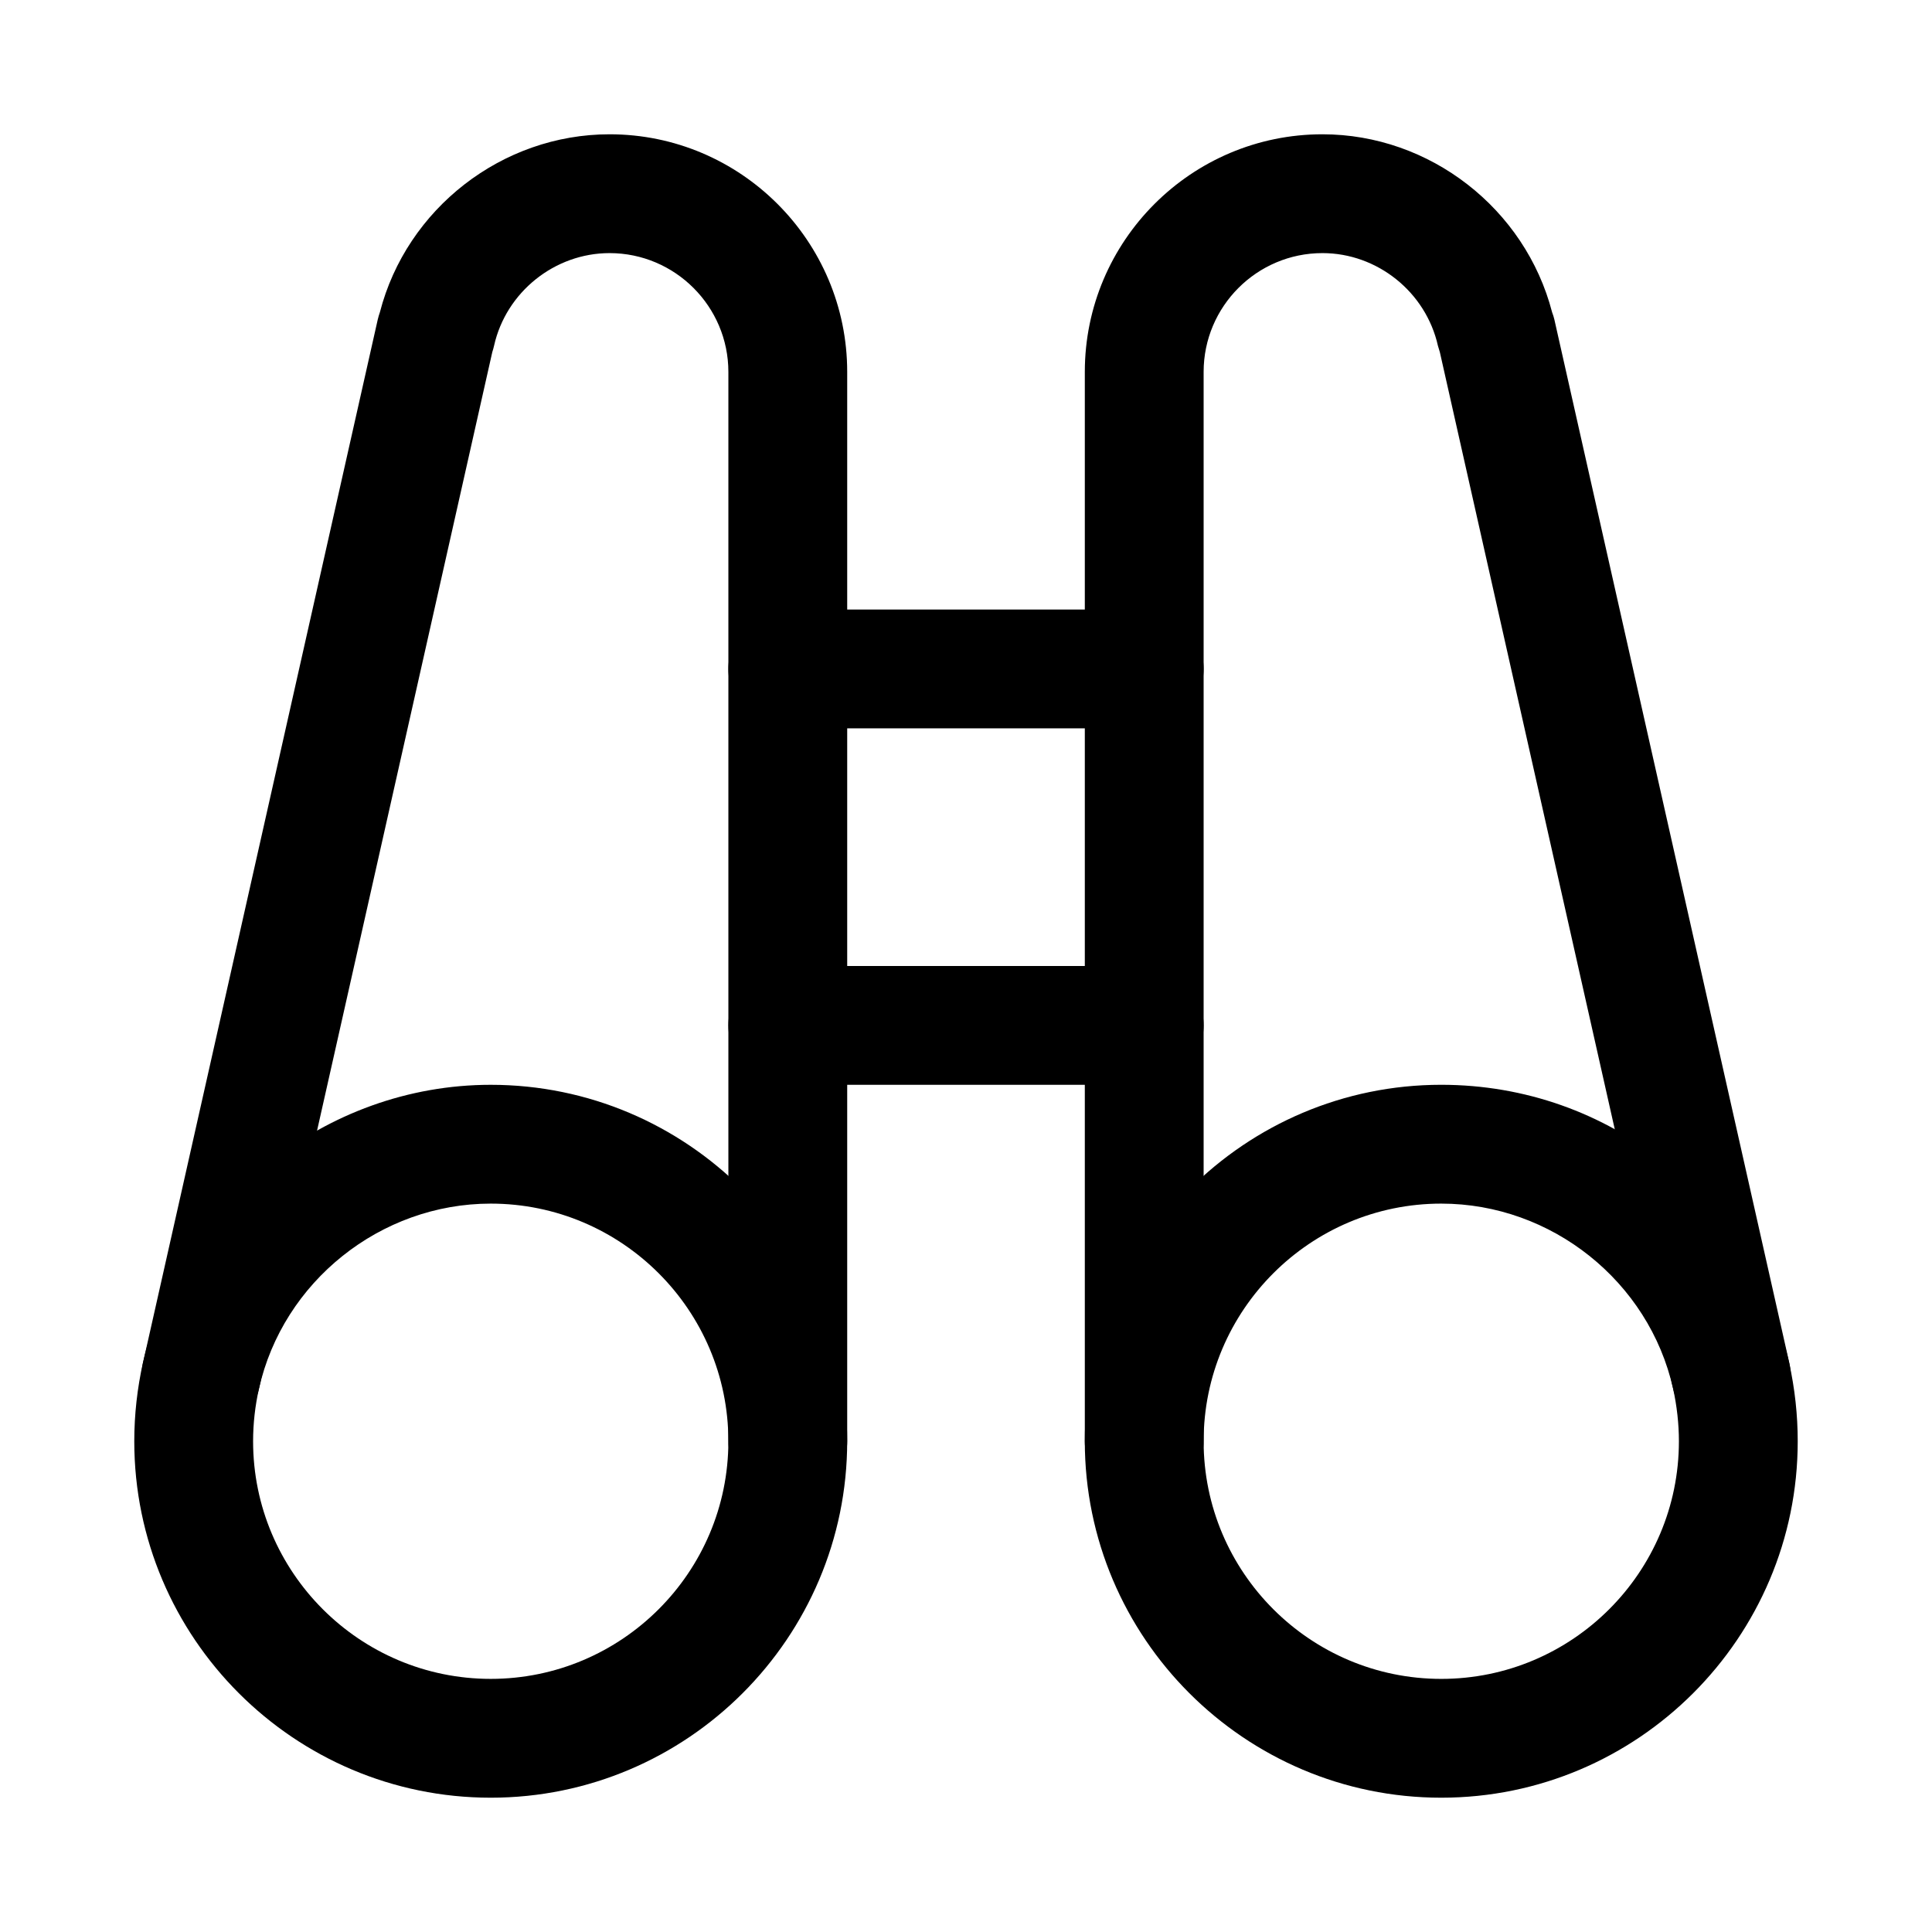 <?xml version="1.0" encoding="UTF-8"?>
<!-- Uploaded to: SVG Repo, www.svgrepo.com, Generator: SVG Repo Mixer Tools -->
<svg fill="#000000" width="800px" height="800px" version="1.1" viewBox="144 144 512 512" xmlns="http://www.w3.org/2000/svg">
 <g>
  <path d="m274.05 620.41c-52.082 0-94.465-42.383-94.465-94.465 0-7.055 0.789-14.043 2.297-20.812 9.605-42.664 48.367-73.648 92.168-73.648 52.082 0 94.465 42.383 94.465 94.465 0 52.078-42.383 94.461-94.465 94.461zm0-157.44c-29.191 0-55.043 20.625-61.434 49.09-1.008 4.5-1.543 9.191-1.543 13.883 0 34.73 28.246 62.977 62.977 62.977s62.977-28.246 62.977-62.977-28.246-62.973-62.977-62.973z"/>
  <path d="m352.77 541.7c-8.691 0-15.742-7.055-15.742-15.746v-283.39c0-17.352-14.137-31.488-31.488-31.488-14.547 0-27.426 10.328-30.605 24.527-0.129 0.566-0.285 1.137-0.473 1.703l-61.844 274.77c-1.922 8.5-10.328 13.73-18.828 11.934-8.5-1.953-13.793-10.359-11.902-18.828l62.219-276.5c0.156-0.664 0.348-1.297 0.566-1.926 7.086-27.457 32.371-47.168 60.867-47.168 34.73 0 62.977 28.246 62.977 62.977v283.39c0 8.688-7.055 15.742-15.746 15.742z"/>
  <path d="m525.95 620.41c-52.082 0-94.465-42.383-94.465-94.465s42.383-94.465 94.465-94.465c44.523 0 82.406 30.293 92.195 73.684 1.516 6.898 2.269 13.855 2.269 20.781 0 52.082-42.383 94.465-94.465 94.465zm0-157.44c-34.73 0-62.977 28.246-62.977 62.977s28.246 62.977 62.977 62.977 62.977-28.246 62.977-62.977c0-4.629-0.535-9.352-1.543-13.949-6.391-28.406-32.211-49.027-61.434-49.027z"/>
  <path d="m447.23 541.7c-8.691 0-15.742-7.055-15.742-15.746v-283.39c0-34.73 28.246-62.977 62.977-62.977 28.465 0 53.75 19.711 60.867 47.199 0.25 0.629 0.441 1.258 0.598 1.922l62.254 276.5c1.922 8.469-3.434 16.879-11.934 18.797-8.406 2.078-16.91-3.402-18.828-11.902l-61.844-274.77c-0.188-0.566-0.348-1.102-0.504-1.668-3.184-14.262-16.062-24.59-30.613-24.59-17.383 0-31.488 14.137-31.488 31.488v283.39c0.004 8.688-7.051 15.742-15.742 15.742z"/>
  <path d="m447.23 337.02h-94.465c-8.691 0-15.742-7.055-15.742-15.746s7.051-15.742 15.742-15.742h94.465c8.691 0 15.746 7.051 15.746 15.742s-7.055 15.746-15.746 15.746z"/>
  <path d="m447.23 431.49h-94.465c-8.691 0-15.742-7.055-15.742-15.746 0-8.691 7.051-15.742 15.742-15.742h94.465c8.691 0 15.746 7.051 15.746 15.742 0 8.691-7.055 15.746-15.746 15.746z"/>
 </g>
</svg>